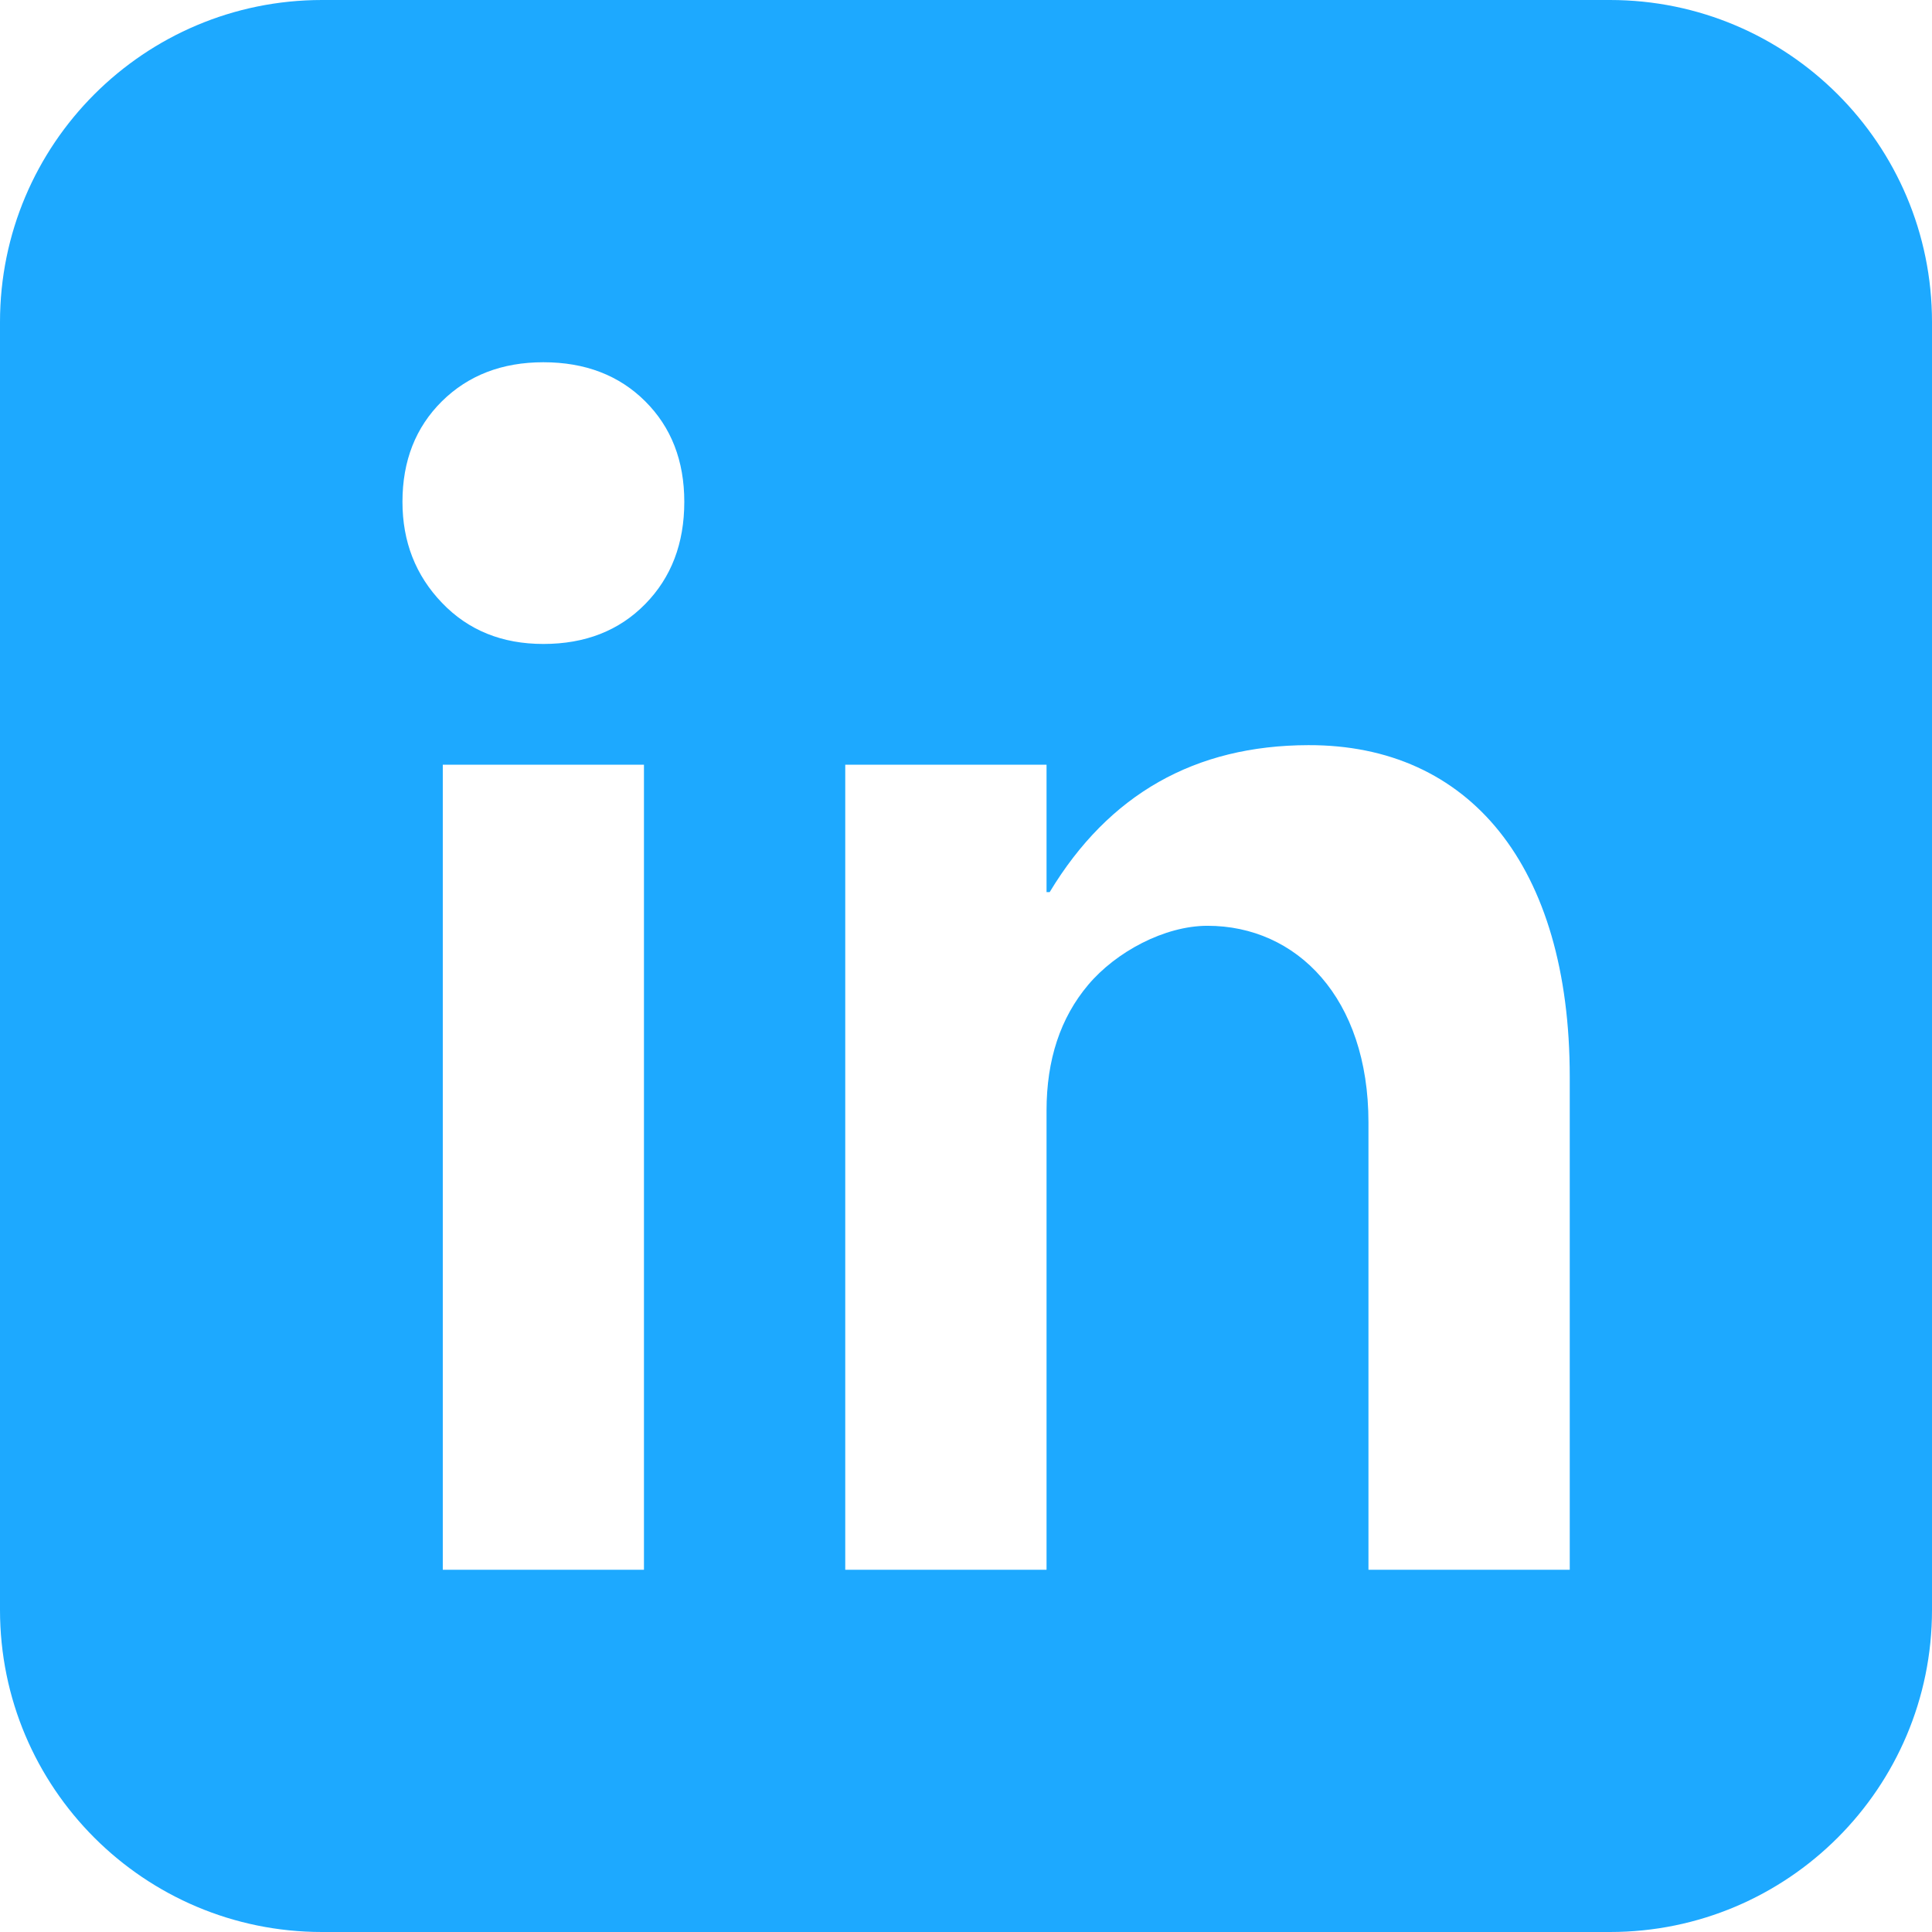 <svg width="16" height="16" viewBox="0 0 16 16" fill="none" xmlns="http://www.w3.org/2000/svg">
<path d="M13.333 0H2.667C1.194 0 0 1.194 0 2.667V13.333C0 14.806 1.194 16 2.667 16H13.333C14.806 16 16 14.806 16 13.333V2.667C16 1.194 14.806 0 13.333 0ZM5.333 13H3.667V6.333H5.333V13ZM5.343 5.003C5.127 5.223 4.846 5.333 4.5 5.333C4.158 5.333 3.878 5.22 3.66 4.992C3.442 4.765 3.333 4.486 3.333 4.156C3.333 3.816 3.442 3.539 3.66 3.323C3.878 3.108 4.158 3 4.5 3C4.846 3 5.127 3.108 5.343 3.323C5.559 3.538 5.667 3.816 5.667 4.156C5.667 4.501 5.559 4.783 5.343 5.003ZM13 13H11.333V9.296C11.333 8.263 10.738 7.667 10 7.667C9.644 7.667 9.242 7.883 9.012 8.156C8.781 8.43 8.667 8.777 8.667 9.198V13H7V6.333H8.667V7.388H8.693C9.183 6.576 9.897 6.173 10.835 6.171C12.167 6.167 13 7.167 13 8.918V13Z" fill="#1DA9FF"/>
</svg>
